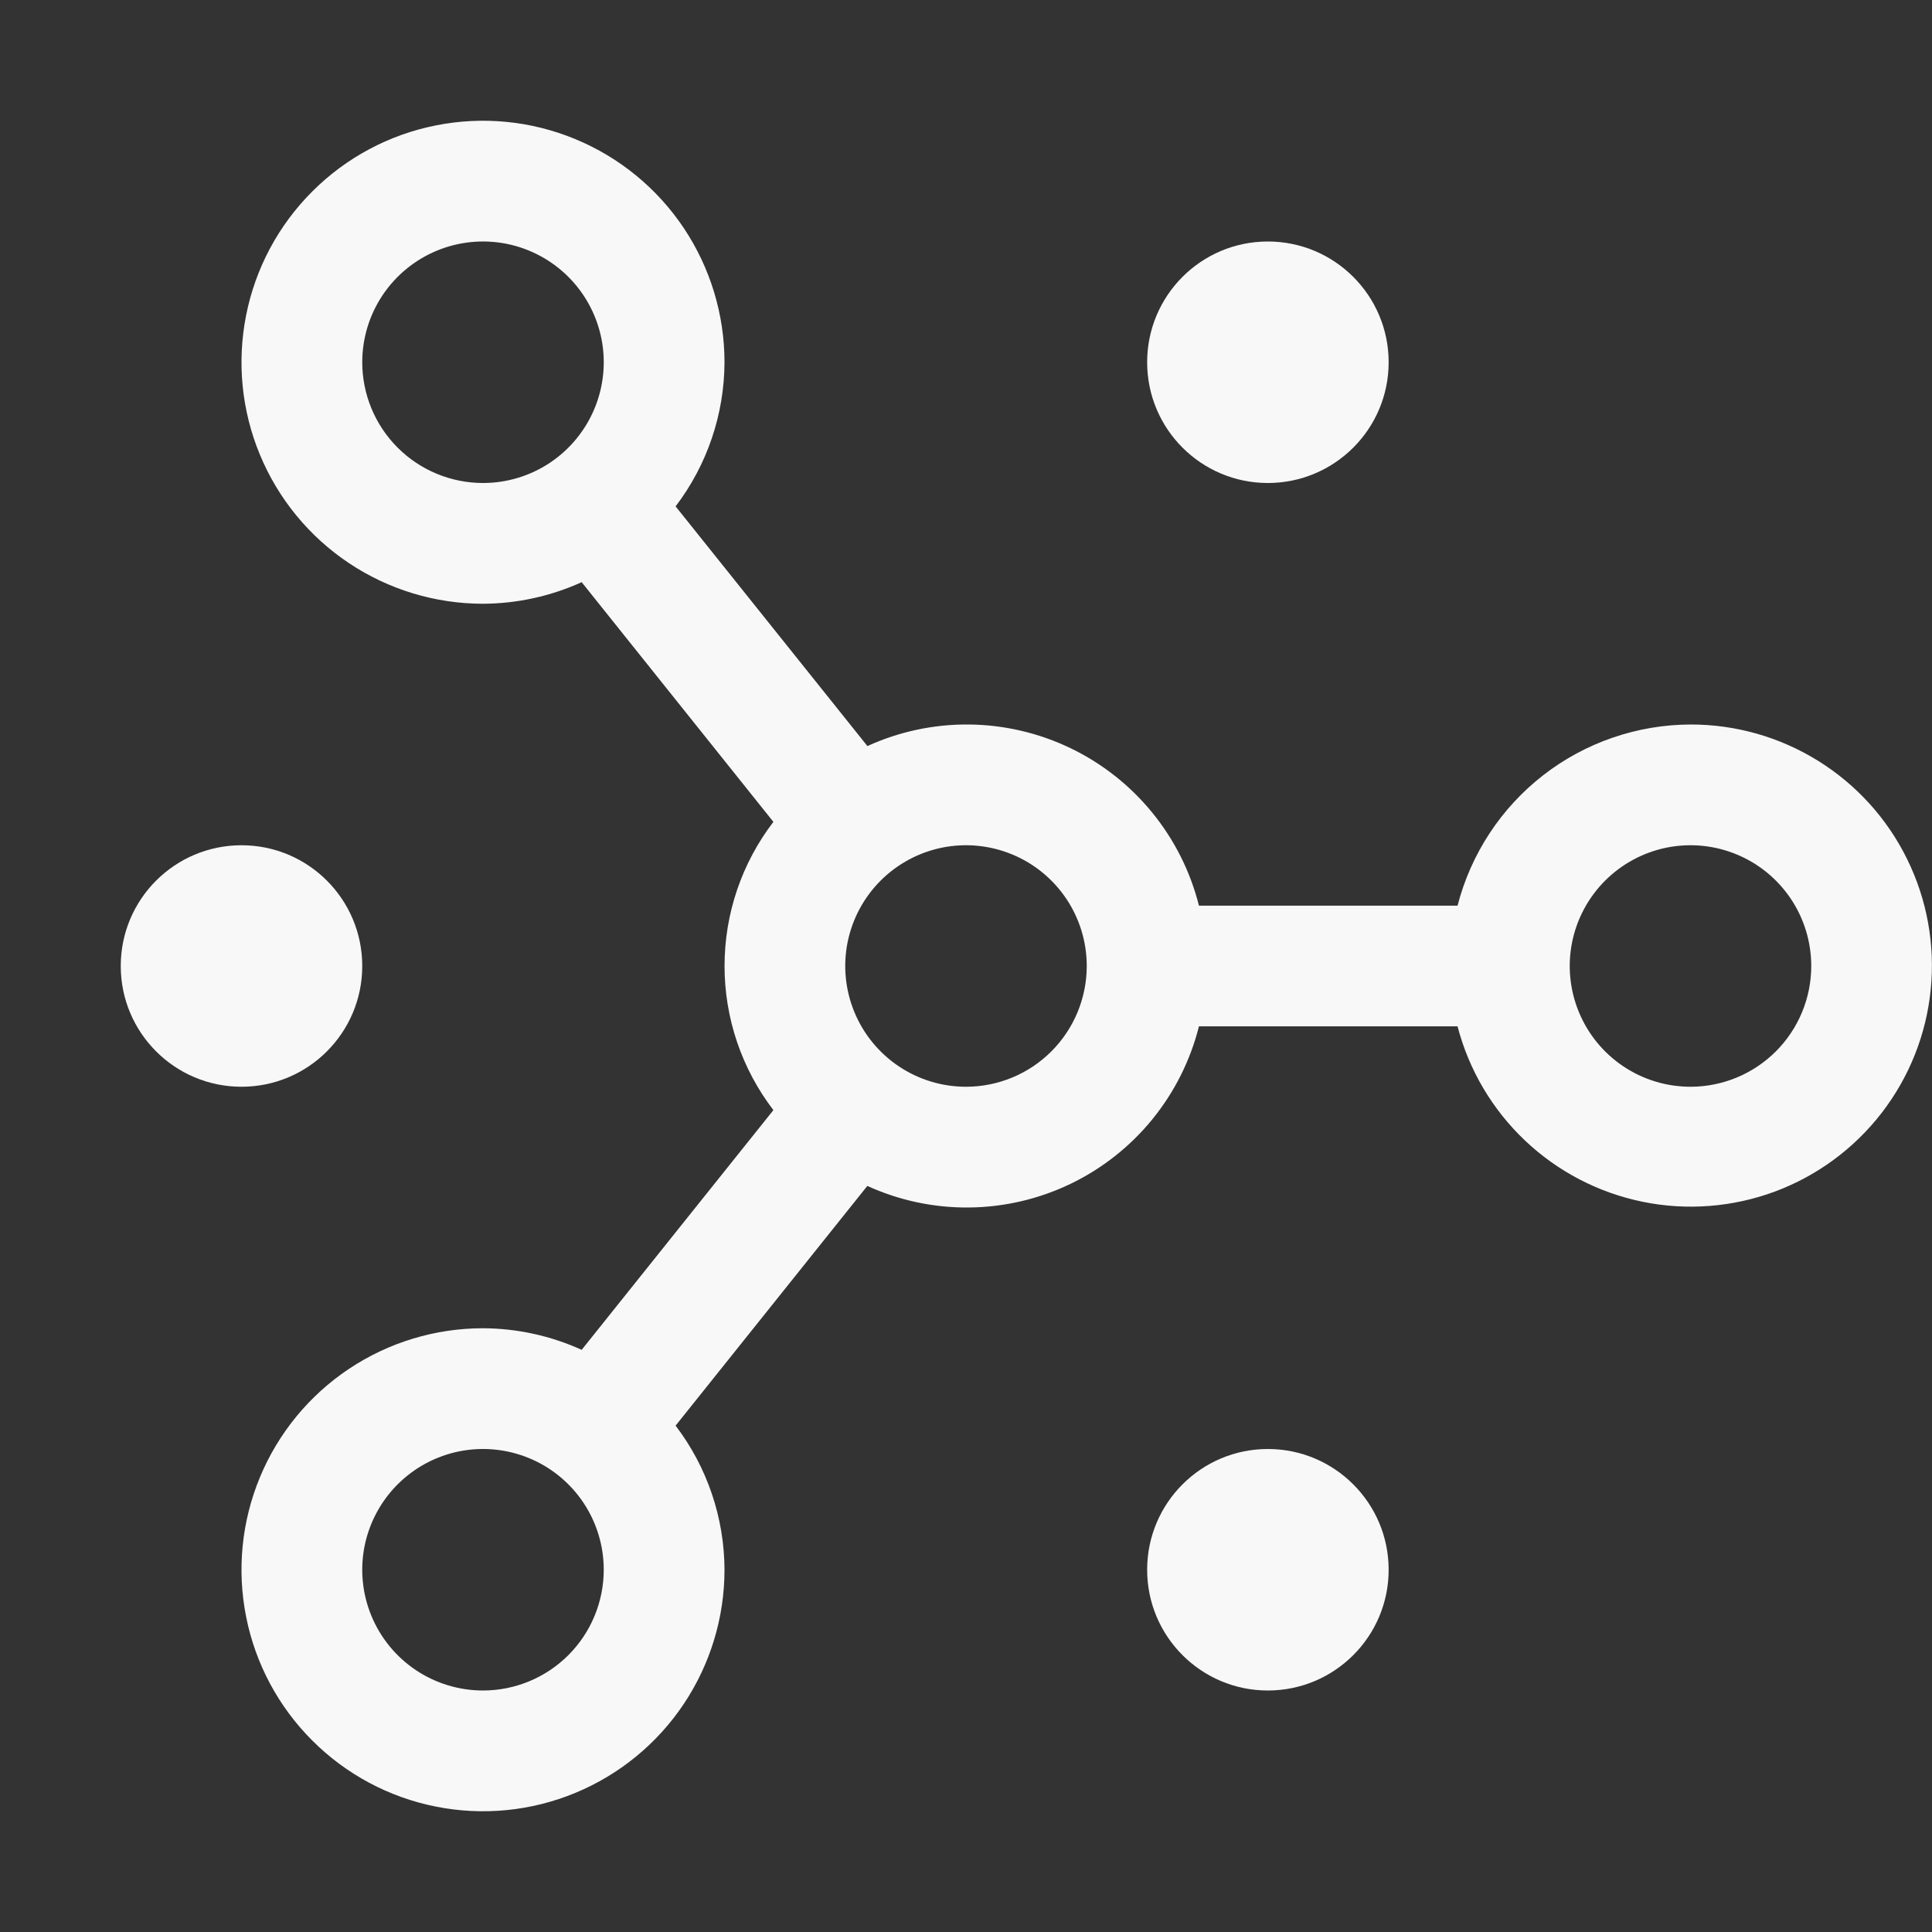 <svg width="42" height="42" viewBox="0 0 42 42" fill="none" xmlns="http://www.w3.org/2000/svg">
<rect x="0" y="0" width="42" height="42" fill="#333333" stroke="none"/>
<path d="M27.562 36.75C29.012 36.75 30.188 35.575 30.188 34.125C30.188 32.675 29.012 31.5 27.562 31.5C26.113 31.5 24.938 32.675 24.938 34.125C24.938 35.575 26.113 36.75 27.562 36.75Z" fill="#F8F8F8"/>
<path d="M27.562 10.5C29.012 10.5 30.188 9.325 30.188 7.875C30.188 6.425 29.012 5.25 27.562 5.25C26.113 5.25 24.938 6.425 24.938 7.875C24.938 9.325 26.113 10.5 27.562 10.5Z" fill="#F8F8F8"/>
<path d="M5.25 23.625C6.7 23.625 7.875 22.45 7.875 21C7.875 19.55 6.7 18.375 5.25 18.375C3.8 18.375 2.625 19.55 2.625 21C2.625 22.45 3.8 23.625 5.25 23.625Z" fill="#F8F8F8"/>
<path d="M36.75 15.75C35.589 15.754 34.462 16.142 33.546 16.854C32.63 17.567 31.976 18.563 31.686 19.688H26.064C25.878 18.947 25.531 18.257 25.049 17.666C24.567 17.074 23.96 16.596 23.273 16.265C22.585 15.934 21.833 15.758 21.07 15.75C20.307 15.742 19.551 15.902 18.857 16.219L14.687 11.008C15.373 10.107 15.746 9.007 15.75 7.875C15.75 6.837 15.442 5.822 14.865 4.958C14.288 4.095 13.468 3.422 12.509 3.025C11.55 2.627 10.494 2.523 9.476 2.726C8.457 2.928 7.522 3.428 6.788 4.163C6.053 4.897 5.553 5.832 5.351 6.851C5.148 7.869 5.252 8.925 5.65 9.884C6.047 10.843 6.72 11.663 7.583 12.24C8.447 12.817 9.462 13.125 10.5 13.125C11.24 13.122 11.971 12.962 12.645 12.656L16.813 17.867C16.124 18.766 15.751 19.867 15.751 21C15.751 22.133 16.124 23.234 16.813 24.133L12.645 29.344C11.971 29.038 11.24 28.878 10.5 28.875C9.462 28.875 8.447 29.183 7.583 29.76C6.72 30.337 6.047 31.157 5.65 32.116C5.252 33.075 5.148 34.131 5.351 35.149C5.553 36.168 6.053 37.103 6.788 37.837C7.522 38.572 8.457 39.072 9.476 39.274C10.494 39.477 11.55 39.373 12.509 38.975C13.468 38.578 14.288 37.905 14.865 37.042C15.442 36.178 15.75 35.163 15.75 34.125C15.746 32.993 15.373 31.893 14.687 30.992L18.855 25.781C19.55 26.098 20.306 26.258 21.069 26.25C21.832 26.242 22.584 26.067 23.272 25.736C23.96 25.405 24.567 24.926 25.049 24.335C25.531 23.743 25.878 23.053 26.064 22.312H31.686C31.933 23.261 32.442 24.121 33.153 24.795C33.864 25.469 34.751 25.93 35.711 26.126C36.671 26.322 37.667 26.244 38.586 25.903C39.504 25.561 40.308 24.968 40.907 24.192C41.506 23.416 41.875 22.488 41.972 21.513C42.07 20.538 41.892 19.555 41.459 18.676C41.027 17.796 40.356 17.056 39.523 16.539C38.691 16.022 37.73 15.748 36.75 15.75ZM7.875 7.875C7.875 7.356 8.029 6.848 8.317 6.417C8.606 5.985 9.016 5.649 9.495 5.45C9.975 5.251 10.503 5.199 11.012 5.3C11.521 5.402 11.989 5.652 12.356 6.019C12.723 6.386 12.973 6.854 13.075 7.363C13.176 7.872 13.124 8.4 12.925 8.88C12.726 9.359 12.39 9.769 11.958 10.058C11.527 10.346 11.019 10.5 10.5 10.5C9.804 10.5 9.136 10.223 8.644 9.731C8.152 9.239 7.875 8.571 7.875 7.875ZM10.5 36.75C9.981 36.75 9.473 36.596 9.042 36.308C8.61 36.019 8.274 35.609 8.075 35.13C7.876 34.65 7.824 34.122 7.925 33.613C8.027 33.104 8.277 32.636 8.644 32.269C9.011 31.902 9.479 31.652 9.988 31.55C10.497 31.449 11.025 31.501 11.505 31.7C11.984 31.898 12.394 32.235 12.683 32.667C12.971 33.098 13.125 33.606 13.125 34.125C13.125 34.821 12.848 35.489 12.356 35.981C11.864 36.473 11.196 36.75 10.5 36.75ZM21 23.625C20.481 23.625 19.973 23.471 19.542 23.183C19.11 22.894 18.773 22.484 18.575 22.005C18.376 21.525 18.324 20.997 18.425 20.488C18.527 19.979 18.777 19.511 19.144 19.144C19.511 18.777 19.979 18.527 20.488 18.425C20.997 18.324 21.525 18.376 22.005 18.575C22.484 18.773 22.894 19.11 23.183 19.542C23.471 19.973 23.625 20.481 23.625 21C23.625 21.696 23.348 22.364 22.856 22.856C22.364 23.348 21.696 23.625 21 23.625ZM36.75 23.625C36.231 23.625 35.723 23.471 35.292 23.183C34.86 22.894 34.523 22.484 34.325 22.005C34.126 21.525 34.074 20.997 34.175 20.488C34.277 19.979 34.527 19.511 34.894 19.144C35.261 18.777 35.729 18.527 36.238 18.425C36.747 18.324 37.275 18.376 37.755 18.575C38.234 18.773 38.644 19.11 38.933 19.542C39.221 19.973 39.375 20.481 39.375 21C39.375 21.696 39.098 22.364 38.606 22.856C38.114 23.348 37.446 23.625 36.75 23.625Z" fill="#F8F8F8"/>
</svg>
